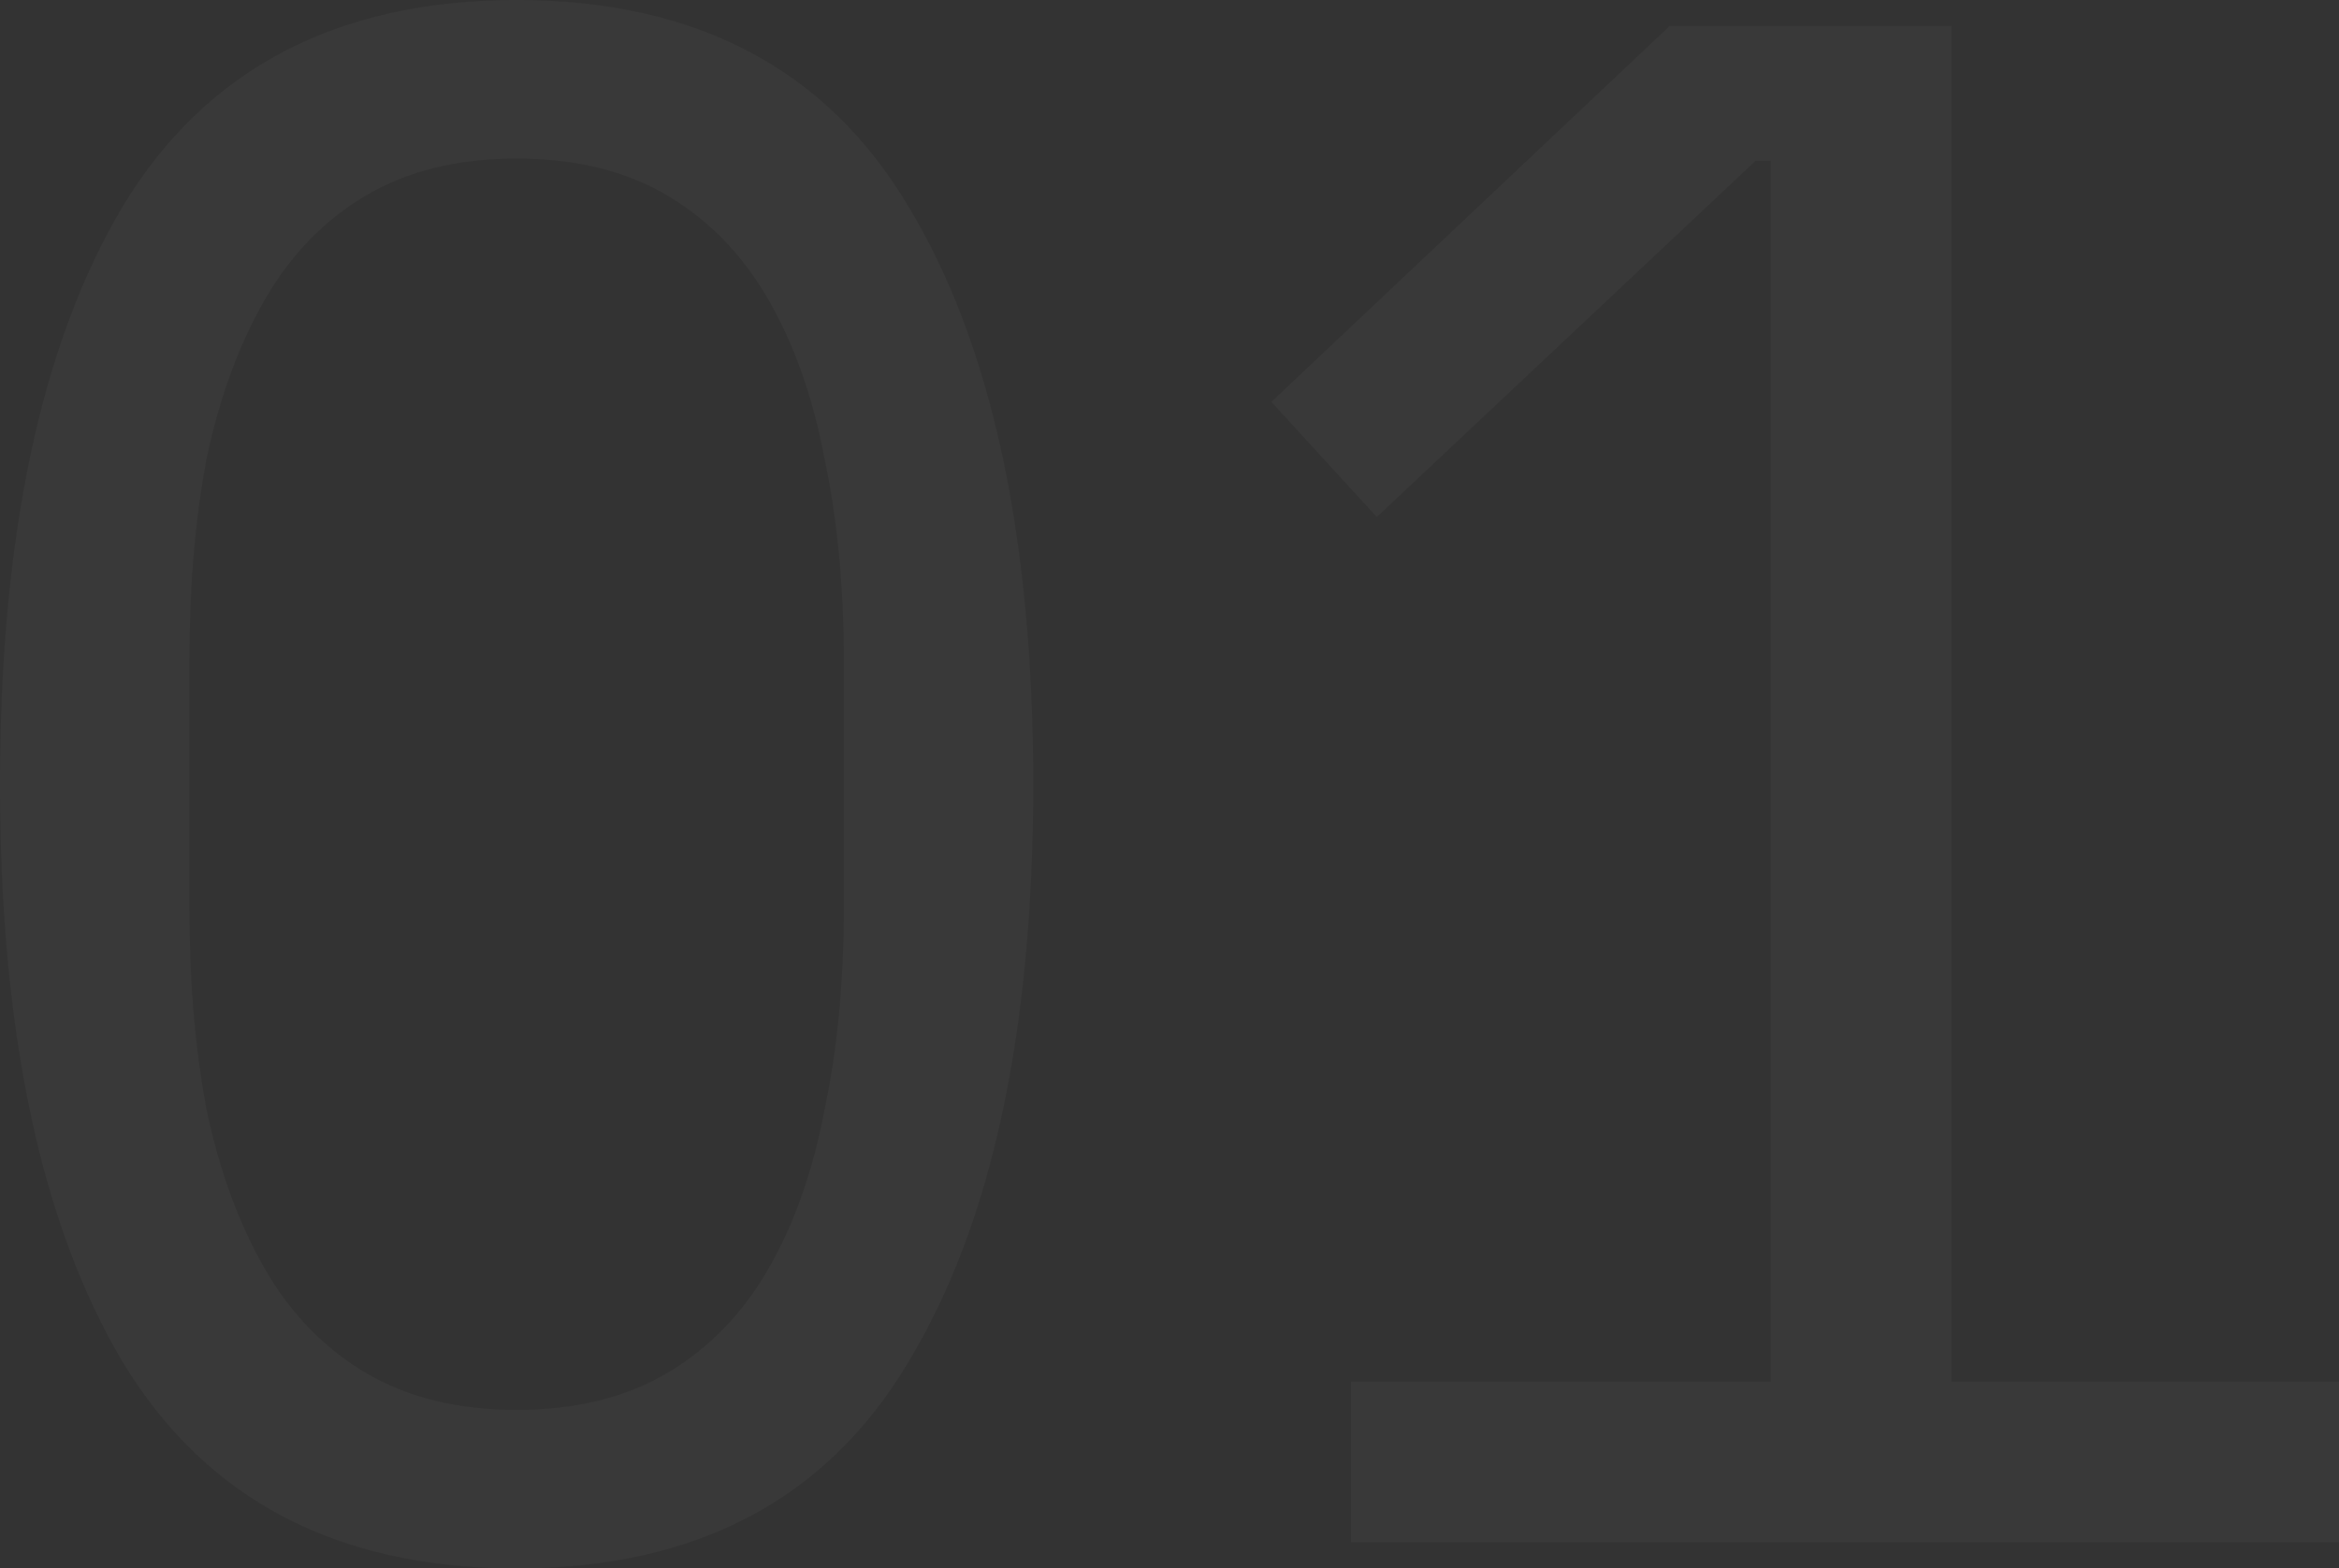 <?xml version="1.0" encoding="UTF-8"?> <svg xmlns="http://www.w3.org/2000/svg" width="85" height="57" viewBox="0 0 85 57" fill="none"><rect x="0" y="0" width="85" height="57" fill="#333333" stroke="none"/> <path d="M18.774 57C12.255 57 7.484 54.5 4.459 49.5C1.486 44.5 0 37.5 0 28.5C0 19.5 1.486 12.5 4.459 7.5C7.484 2.5 12.255 0 18.774 0C25.293 0 30.038 2.5 33.011 7.5C36.036 12.5 37.548 19.5 37.548 28.5C37.548 37.5 36.036 44.5 33.011 49.5C30.038 54.5 25.293 57 18.774 57ZM18.774 51.237C20.912 51.237 22.737 50.789 24.25 49.895C25.762 49 26.988 47.737 27.926 46.105C28.865 44.474 29.543 42.553 29.96 40.342C30.43 38.132 30.664 35.684 30.664 33V24C30.664 21.316 30.43 18.868 29.96 16.658C29.543 14.447 28.865 12.526 27.926 10.895C26.988 9.263 25.762 8 24.25 7.105C22.737 6.211 20.912 5.763 18.774 5.763C16.636 5.763 14.811 6.211 13.298 7.105C11.786 8 10.56 9.263 9.622 10.895C8.683 12.526 7.979 14.447 7.51 16.658C7.092 18.868 6.884 21.316 6.884 24V33C6.884 35.684 7.092 38.132 7.51 40.342C7.979 42.553 8.683 44.474 9.622 46.105C10.56 47.737 11.786 49 13.298 49.895C14.811 50.789 16.636 51.237 18.774 51.237Z" fill="white" fill-opacity="0.03"></path> <path d="M49.095 56.053V50.211H64.349V5.842H63.801L50.033 18.79L46.2 14.605L60.672 0.947H70.919V50.211H85V56.053H49.095Z" fill="white" fill-opacity="0.03"></path> </svg> 